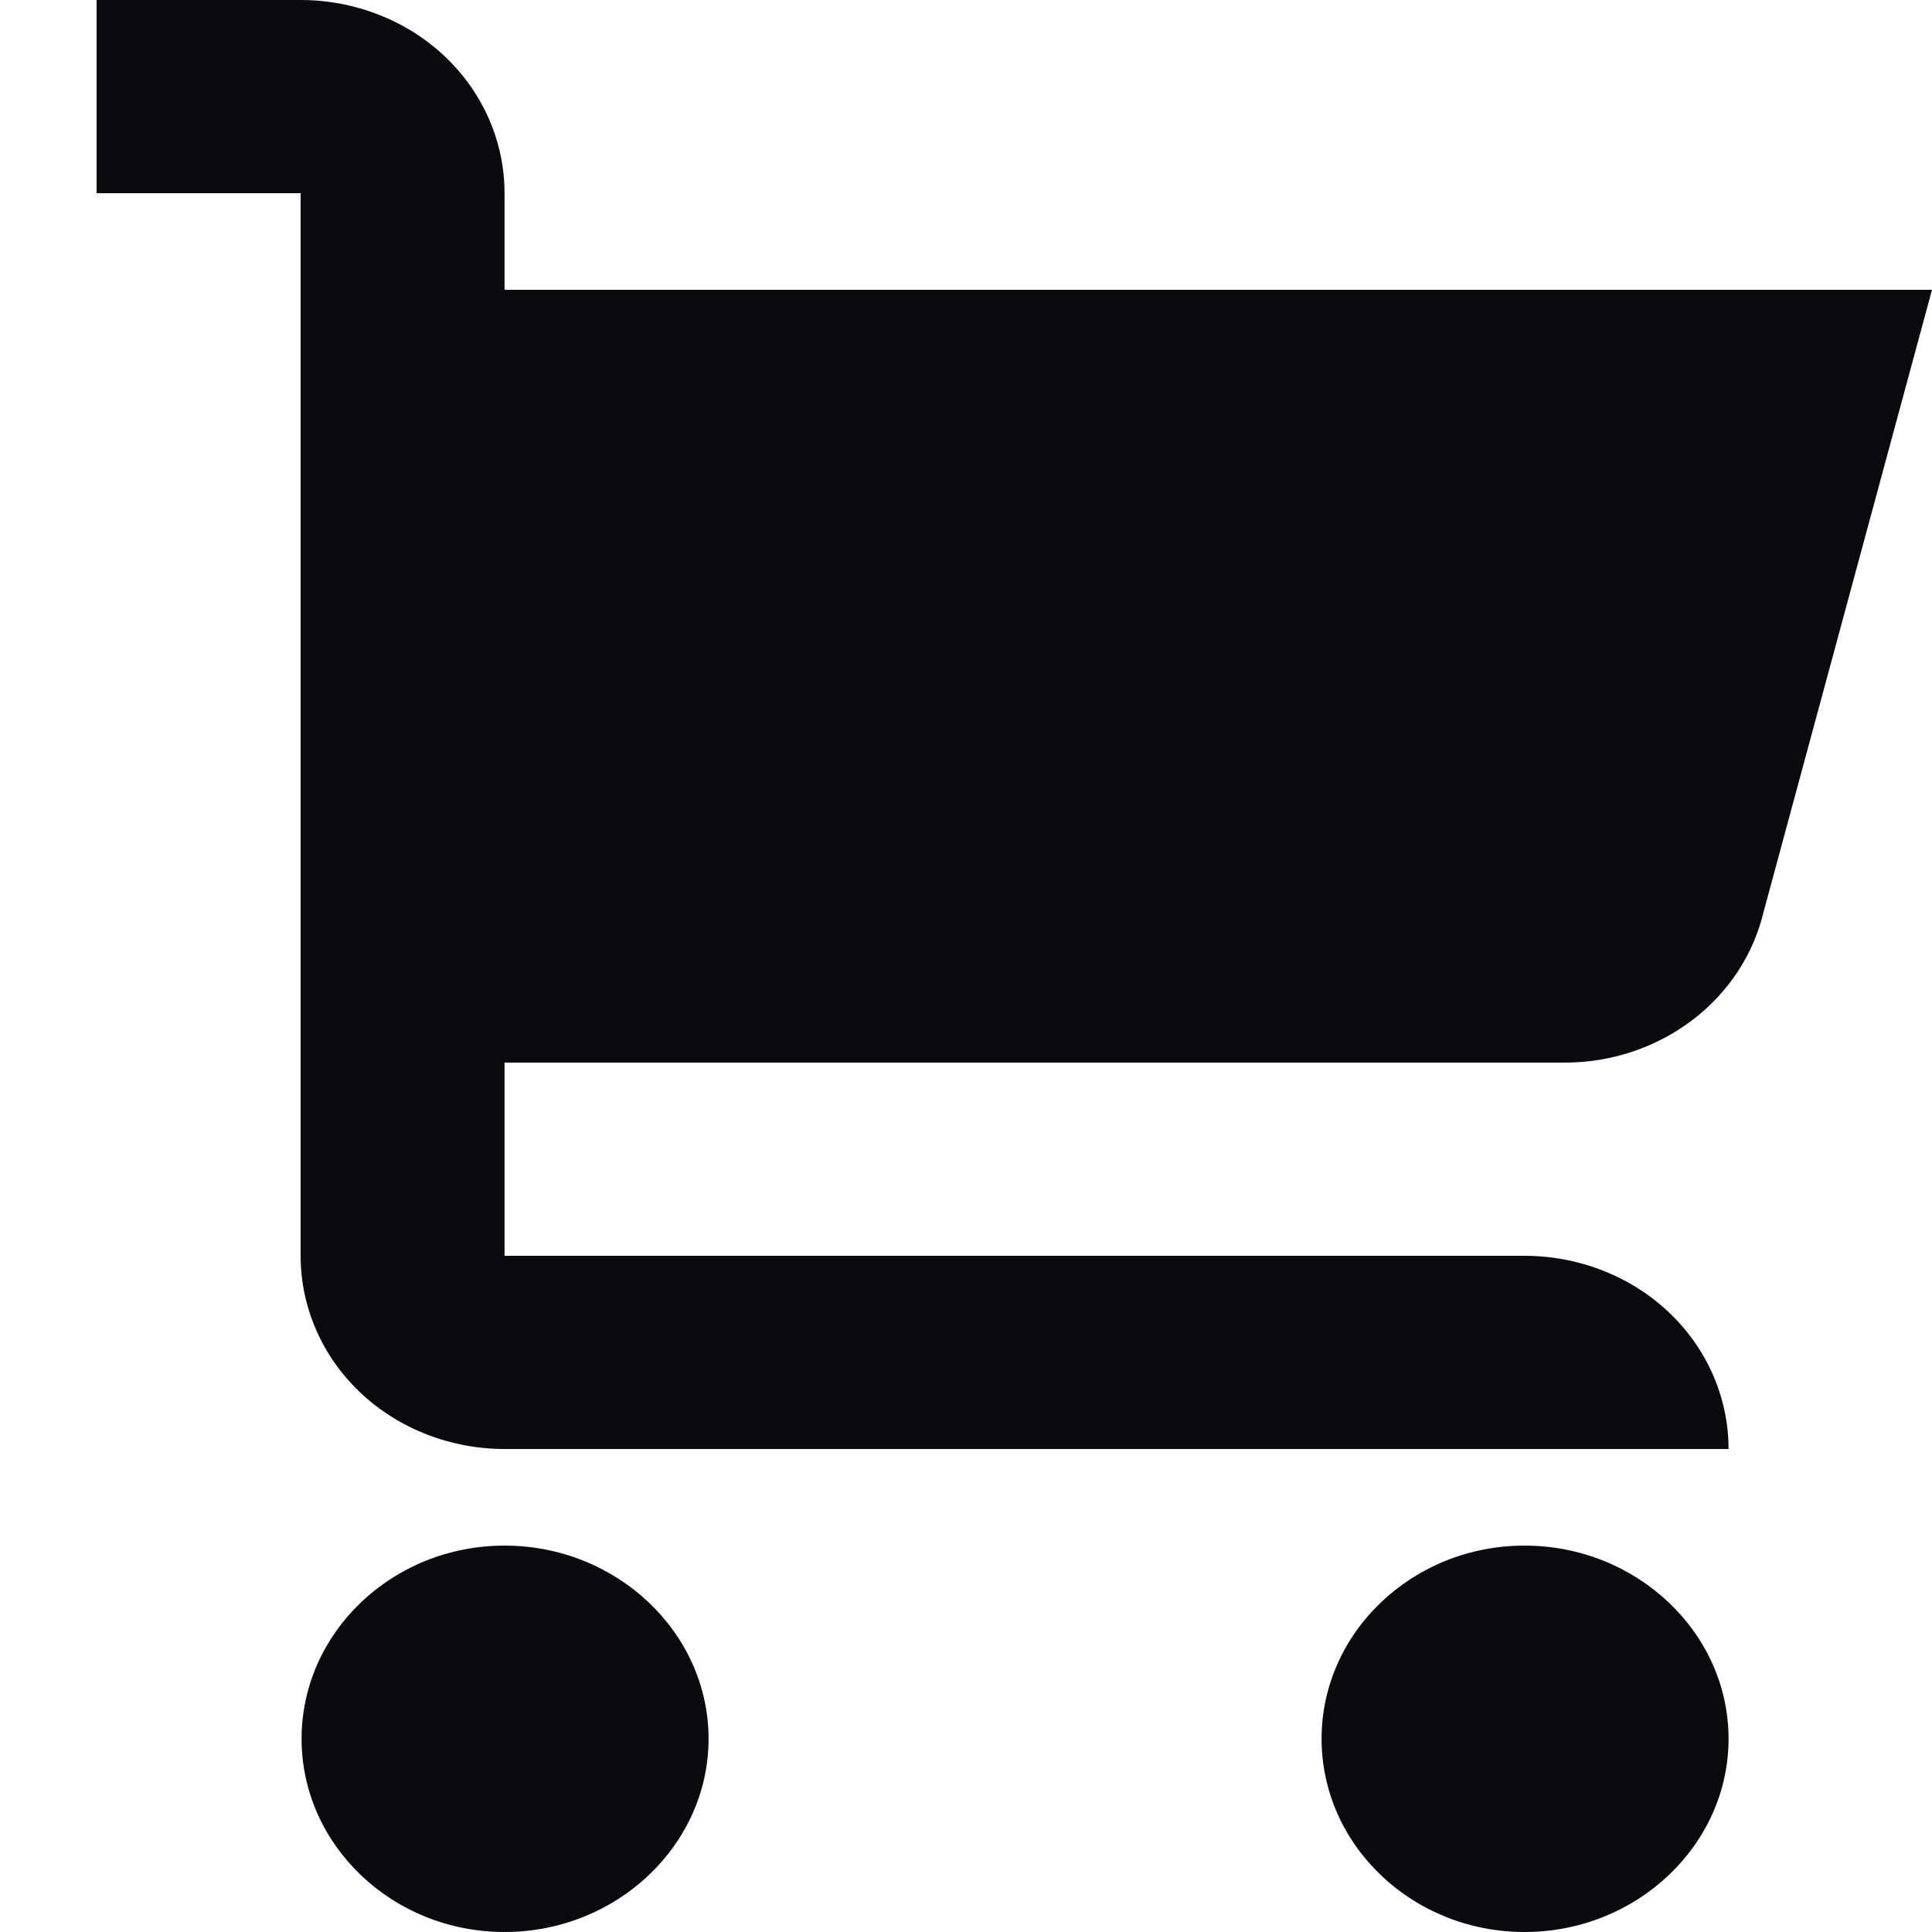 <svg width="20" height="20" viewBox="0 0 20 20" fill="none" xmlns="http://www.w3.org/2000/svg">
<path d="M7.335 18C7.335 19.1 6.385 20 5.223 20C4.062 20 3.122 19.1 3.122 18C3.122 16.9 4.062 16 5.223 16C6.385 16 7.335 16.9 7.335 18ZM15.782 16C14.62 16 13.681 16.9 13.681 18C13.681 19.1 14.62 20 15.782 20C16.943 20 17.894 19.1 17.894 18C17.894 16.9 16.943 16 15.782 16ZM16.199 11C16.679 11 17.144 10.845 17.519 10.56C17.894 10.275 18.152 9.88 18.258 9.435L20 3H5.223V2C5.223 1.47 5.002 0.96 4.606 0.585C4.21 0.21 3.671 0 3.112 0H1V2H3.112V13C3.112 13.53 3.333 14.04 3.729 14.415C4.125 14.79 4.664 15 5.223 15H17.894C17.894 14.47 17.672 13.96 17.276 13.585C16.88 13.21 16.341 13 15.782 13H5.223V11H16.199Z" fill="#0A0A0F"/>
</svg>
